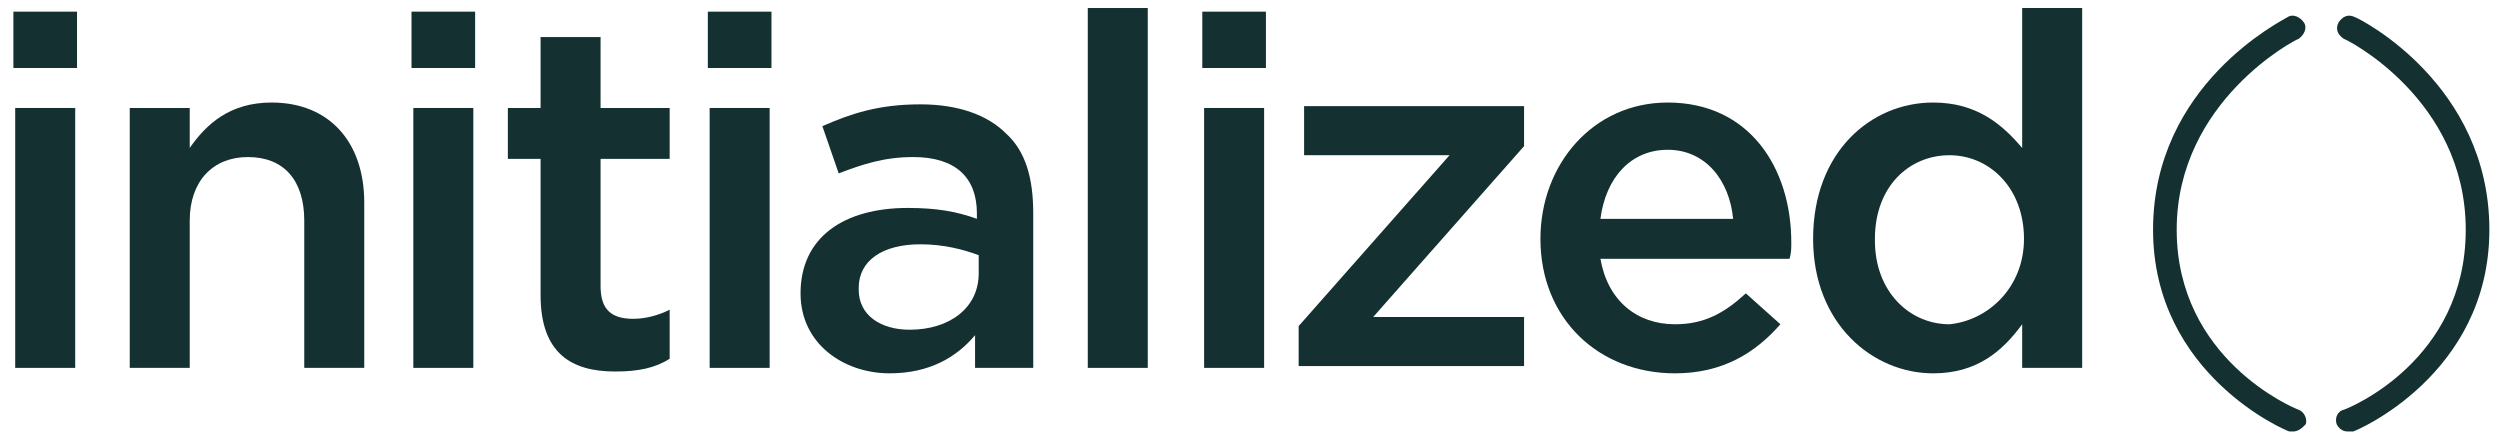 <svg width="183" height="32" viewBox="0 0 183 32" fill="none" xmlns="http://www.w3.org/2000/svg">
<path d="M0.98 0.853H5.638V4.977H0.98V0.853ZM1.113 7.904H5.505V26.929H1.113V7.904Z" fill="#143030"/>
<path d="M9.497 7.904H13.888V10.831C15.086 9.101 16.816 7.505 19.876 7.505C24.135 7.505 26.663 10.432 26.663 14.822V26.929H22.272V16.152C22.272 13.226 20.808 11.496 18.146 11.496C15.618 11.496 13.888 13.226 13.888 16.152V26.929H9.497V7.904Z" fill="#143030"/>
<path d="M30.123 0.853H34.78V4.977H30.123V0.853ZM30.256 7.904H34.647V26.929H30.256V7.904Z" fill="#143030"/>
<path d="M39.571 21.607V11.629H37.175V7.904H39.571V2.715H43.962V7.904H49.019V11.629H43.962V20.942C43.962 22.672 44.761 23.337 46.357 23.337C47.289 23.337 48.22 23.071 49.019 22.672V26.264C47.954 26.929 46.757 27.195 45.027 27.195C41.833 27.195 39.571 25.864 39.571 21.607Z" fill="#143030"/>
<path d="M51.813 0.853H56.471V4.977H51.813V0.853ZM51.946 7.904H56.338V26.929H51.946V7.904Z" fill="#143030"/>
<path d="M58.6 21.474C58.6 17.35 61.794 15.221 66.451 15.221C68.58 15.221 70.044 15.487 71.508 16.019V15.62C71.508 12.959 69.911 11.496 66.85 11.496C64.721 11.496 63.124 12.028 61.394 12.693L60.197 9.234C62.326 8.303 64.322 7.638 67.382 7.638C70.177 7.638 72.306 8.436 73.637 9.766C75.101 11.097 75.633 13.092 75.633 15.62V26.929H71.375V24.534C70.044 26.131 68.048 27.328 65.12 27.328C61.794 27.328 58.6 25.199 58.6 21.474ZM71.641 20.011V18.68C70.576 18.281 69.112 17.882 67.382 17.882C64.588 17.882 62.858 19.079 62.858 21.075V21.208C62.858 23.071 64.455 24.135 66.584 24.135C69.512 24.135 71.641 22.538 71.641 20.011Z" fill="#143030"/>
<path d="M79.625 0.587H84.016V26.929H79.625V0.587Z" fill="#143030"/>
<path d="M88.008 0.853H92.666V4.977H88.008V0.853ZM88.141 7.904H92.533V26.929H88.141V7.904Z" fill="#143030"/>
<path d="M95.061 23.869L106.106 11.363H95.46V7.771H111.562V10.698L100.517 23.204H111.562V26.796H95.061V23.869Z" fill="#143030"/>
<path d="M112.76 17.483C112.76 12.028 116.619 7.505 122.074 7.505C128.063 7.505 131.123 12.294 131.123 17.749C131.123 18.148 131.123 18.547 130.99 18.946H117.151C117.683 22.006 119.812 23.736 122.607 23.736C124.736 23.736 126.2 22.938 127.796 21.474L130.325 23.736C128.462 25.864 126.067 27.328 122.607 27.328C117.018 27.328 112.76 23.337 112.76 17.483ZM126.865 16.019C126.599 13.226 124.869 10.964 122.074 10.964C119.413 10.964 117.55 12.96 117.151 16.019H126.865Z" fill="#143030"/>
<path d="M132.72 17.483C132.72 11.097 136.978 7.505 141.503 7.505C144.696 7.505 146.559 9.101 148.023 10.831V0.587H152.415V26.929H148.023V23.736C146.559 25.731 144.696 27.328 141.503 27.328C137.111 27.328 132.72 23.736 132.72 17.483ZM148.156 17.483C148.156 13.758 145.628 11.363 142.7 11.363C139.773 11.363 137.244 13.625 137.244 17.483V17.616C137.244 21.341 139.773 23.736 142.7 23.736C145.495 23.47 148.156 21.075 148.156 17.483Z" fill="#143030"/>
<path d="M167.851 31.585C167.718 31.585 167.585 31.585 167.585 31.585C167.452 31.585 157.604 27.461 157.604 16.818C157.604 6.174 167.052 1.518 167.452 1.252C167.851 0.986 168.383 1.252 168.649 1.651C168.915 2.05 168.649 2.582 168.25 2.848C168.117 2.848 159.334 7.372 159.334 16.818C159.334 26.264 167.851 29.856 168.25 29.989C168.649 30.122 168.915 30.654 168.782 31.053C168.516 31.319 168.25 31.585 167.851 31.585Z" fill="#143030"/>
<path d="M171.843 31.585C171.444 31.585 171.178 31.319 171.044 31.053C170.911 30.654 171.044 30.122 171.577 29.989C171.976 29.856 180.492 26.397 180.492 16.818C180.492 7.239 171.71 2.848 171.577 2.848C171.178 2.582 170.911 2.183 171.178 1.651C171.444 1.252 171.843 0.986 172.375 1.252C172.774 1.385 182.222 6.174 182.222 16.818C182.222 27.461 172.375 31.585 172.242 31.585C172.109 31.585 171.976 31.585 171.843 31.585Z" fill="#143030"/>
</svg>

